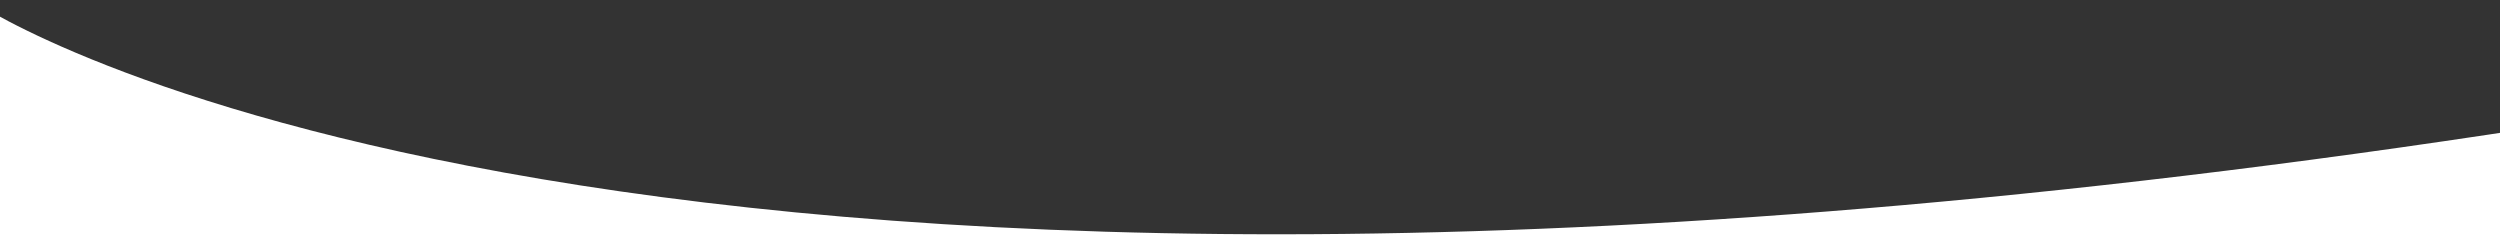<?xml version="1.0" encoding="utf-8"?>
<!-- Generator: Adobe Illustrator 22.1.0, SVG Export Plug-In . SVG Version: 6.00 Build 0)  -->
<svg version="1.1" id="Capa_1" xmlns="http://www.w3.org/2000/svg" xmlns:xlink="http://www.w3.org/1999/xlink" x="0px" y="0px"
	 viewBox="0 0 1438 144" style="enable-background:new 0 0 1438 144;" xml:space="preserve">
<rect x="0" y="0" width="1438" height="144" fill="#333333" stroke="none"/>
<style type="text/css">
	.st0{fill:#FFFFFF;}
</style>
<g>
	<path class="st0" d="M1484-115v-1h-2.4C1482.4-115.7,1483.2-115.3,1484-115z"/>
	<path class="st0" d="M-13,2l-1-5.9V186h1498V69.3C352.9,248.9-13,2-13,2z"/>
</g>
</svg>

